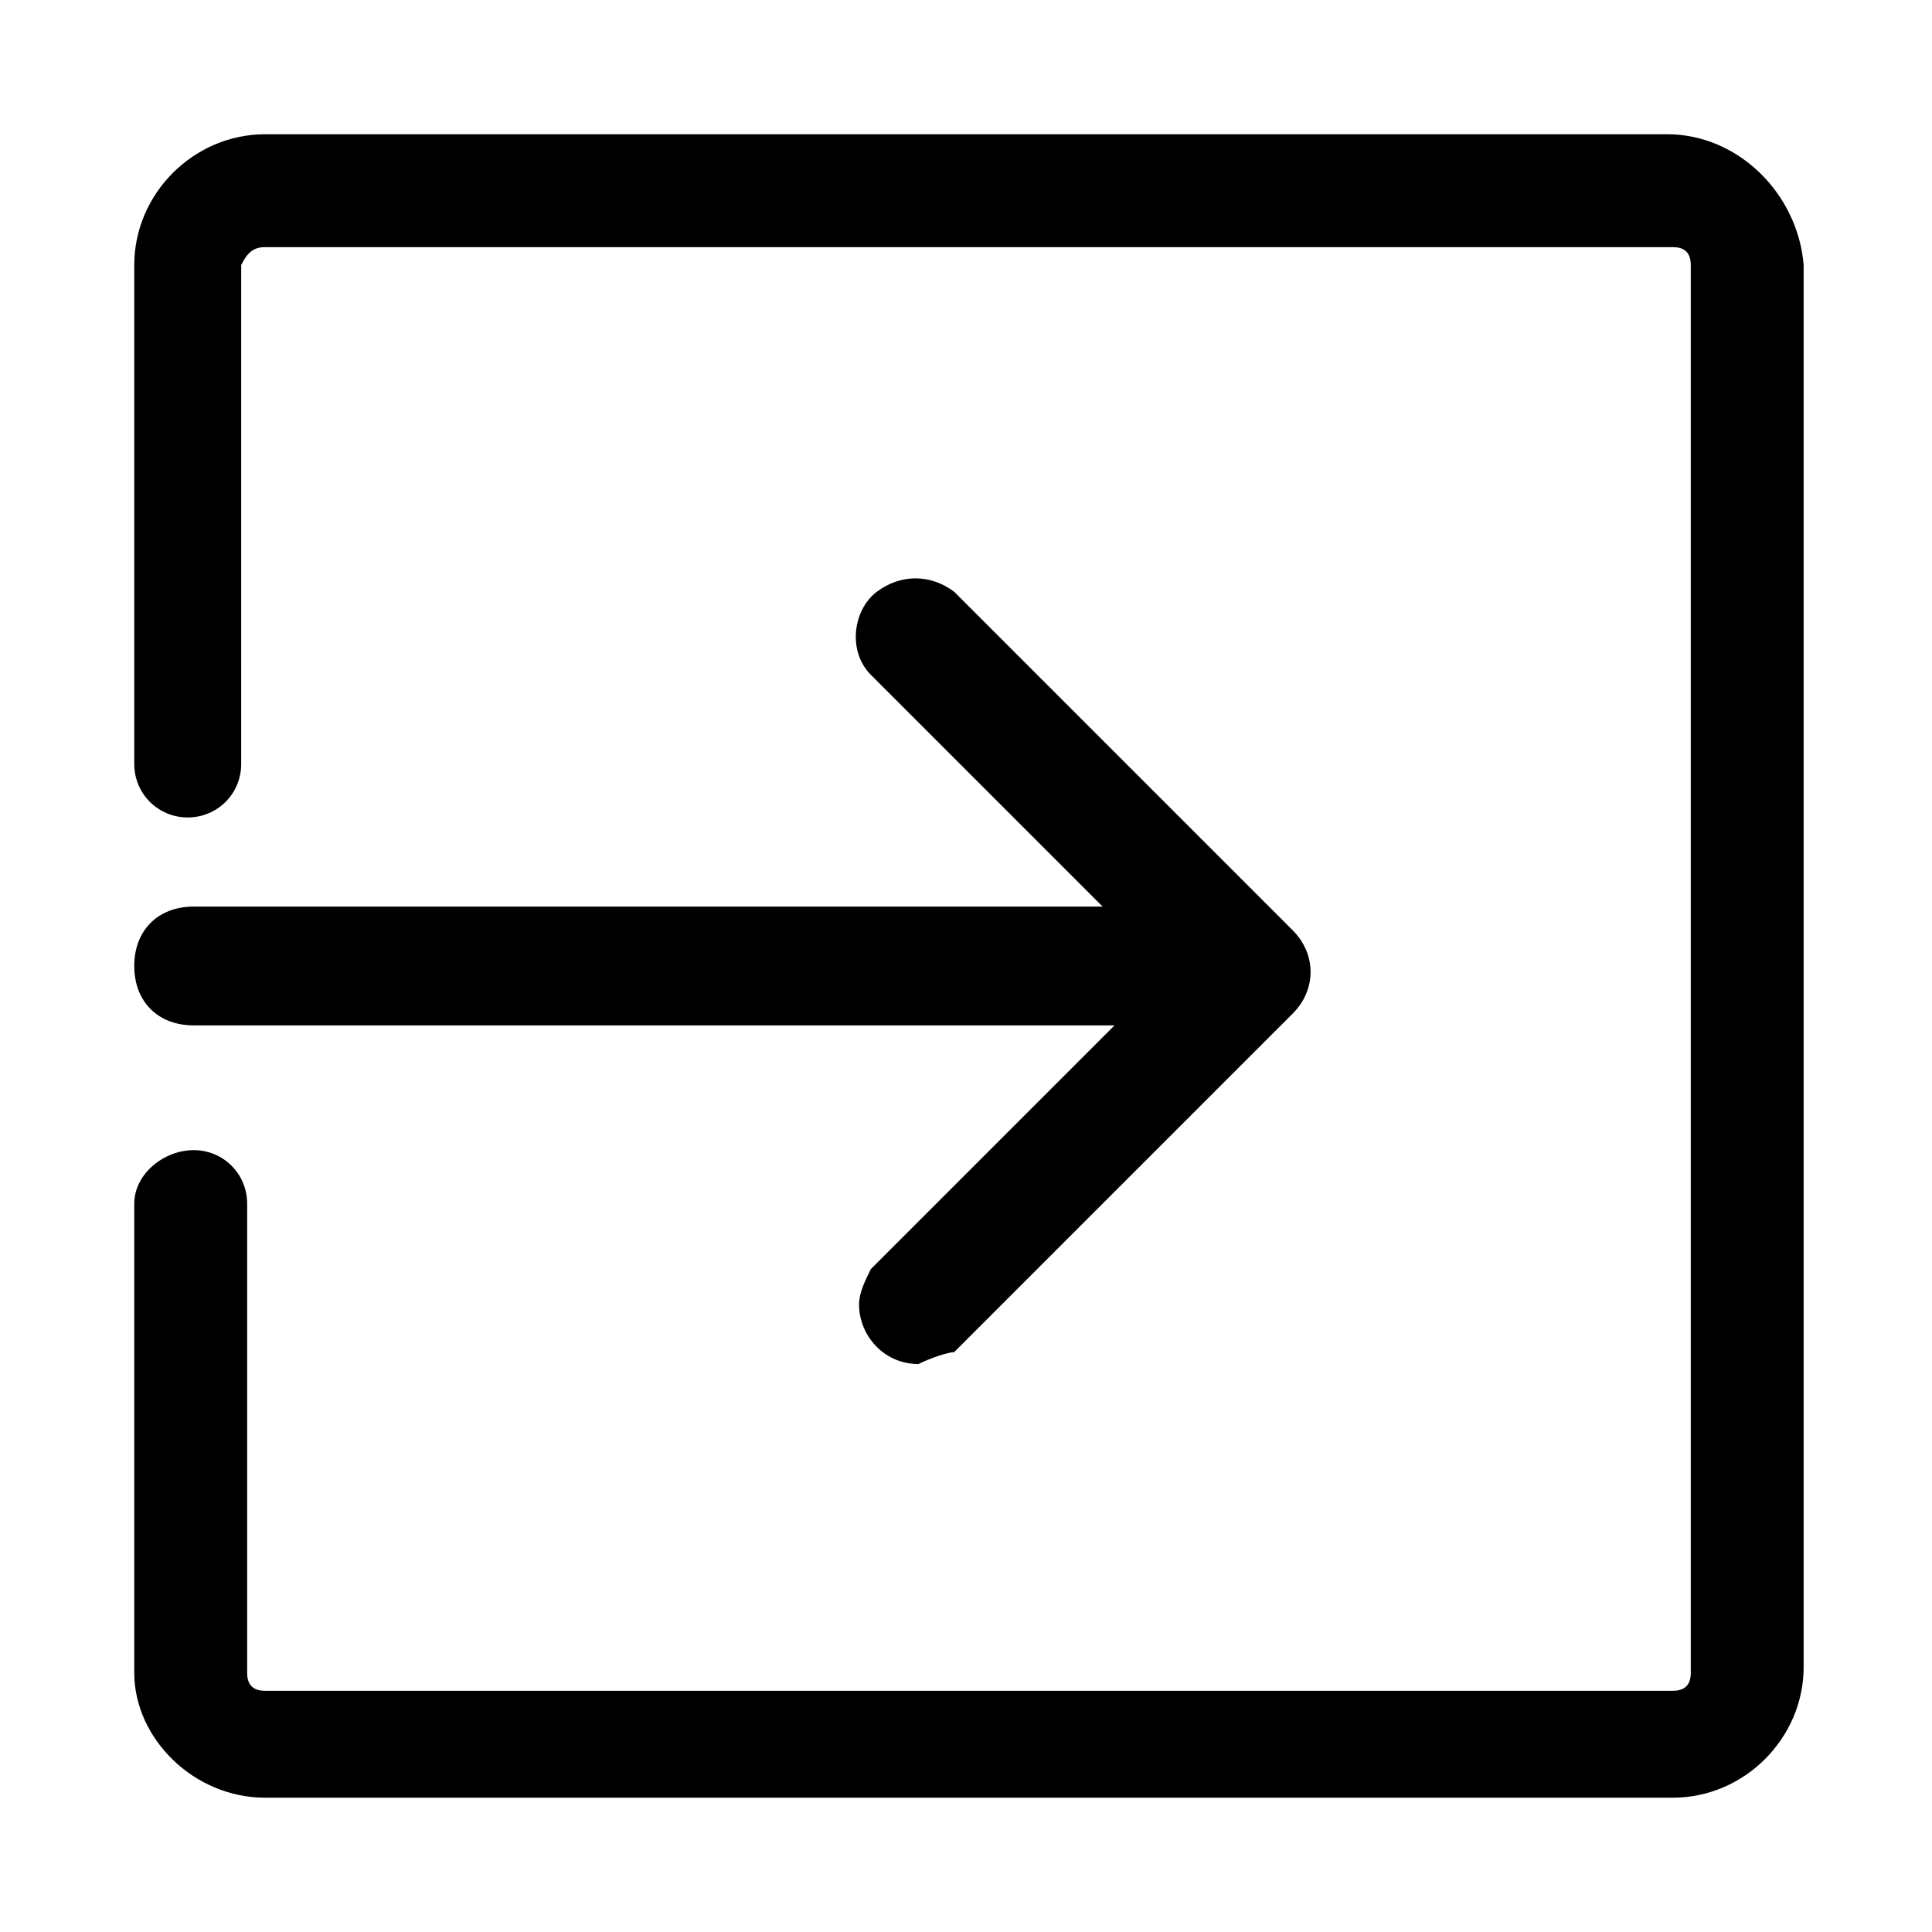 <?xml version="1.0" encoding="UTF-8"?>
<!-- Uploaded to: SVG Repo, www.svgrepo.com, Generator: SVG Repo Mixer Tools -->
<svg fill="#000000" width="800px" height="800px" version="1.1" viewBox="144 144 512 512" xmlns="http://www.w3.org/2000/svg">
 <g>
  <path d="m585.78 179.58h-371.56c-18.895 0-34.637 15.742-34.637 34.637v132.25c0 7.871 6.297 14.168 14.168 14.168s14.168-6.297 14.168-14.168l0.004-132.25c1.574-3.148 3.148-4.723 6.297-4.723h373.13c3.148 0 4.723 1.574 4.723 4.723v373.13c0 3.148-1.574 4.723-4.723 4.723h-373.13c-3.148 0-4.723-1.574-4.723-4.723v-124.38c0-7.871-6.297-14.168-14.168-14.168-7.875-0.004-15.746 6.293-15.746 14.168v124.38c0 17.316 15.742 33.059 34.637 33.059h373.13c18.895 0 34.637-15.742 34.637-34.637v-371.56c-1.574-18.895-17.316-34.637-36.211-34.637z"/>
  <path d="m387.4 505.48c-9.445 0-15.742-7.871-15.742-15.742 0-3.148 1.574-6.297 3.148-9.445l78.719-78.719-78.719-78.719c-6.297-6.297-4.723-17.32 1.574-22.043 6.297-4.723 14.168-4.723 20.469 0l89.742 89.742c6.297 6.297 6.297 15.742 0 22.043l-89.742 89.742c-1.578-0.008-6.301 1.566-9.449 3.141z"/>
  <path d="m447.23 415.74h-251.91c-9.445 0-15.742-6.297-15.742-15.742s6.297-15.742 15.742-15.742h251.91c9.445 0 15.742 6.297 15.742 15.742 0.004 9.445-6.297 15.742-15.742 15.742z"/>
 </g>
</svg>